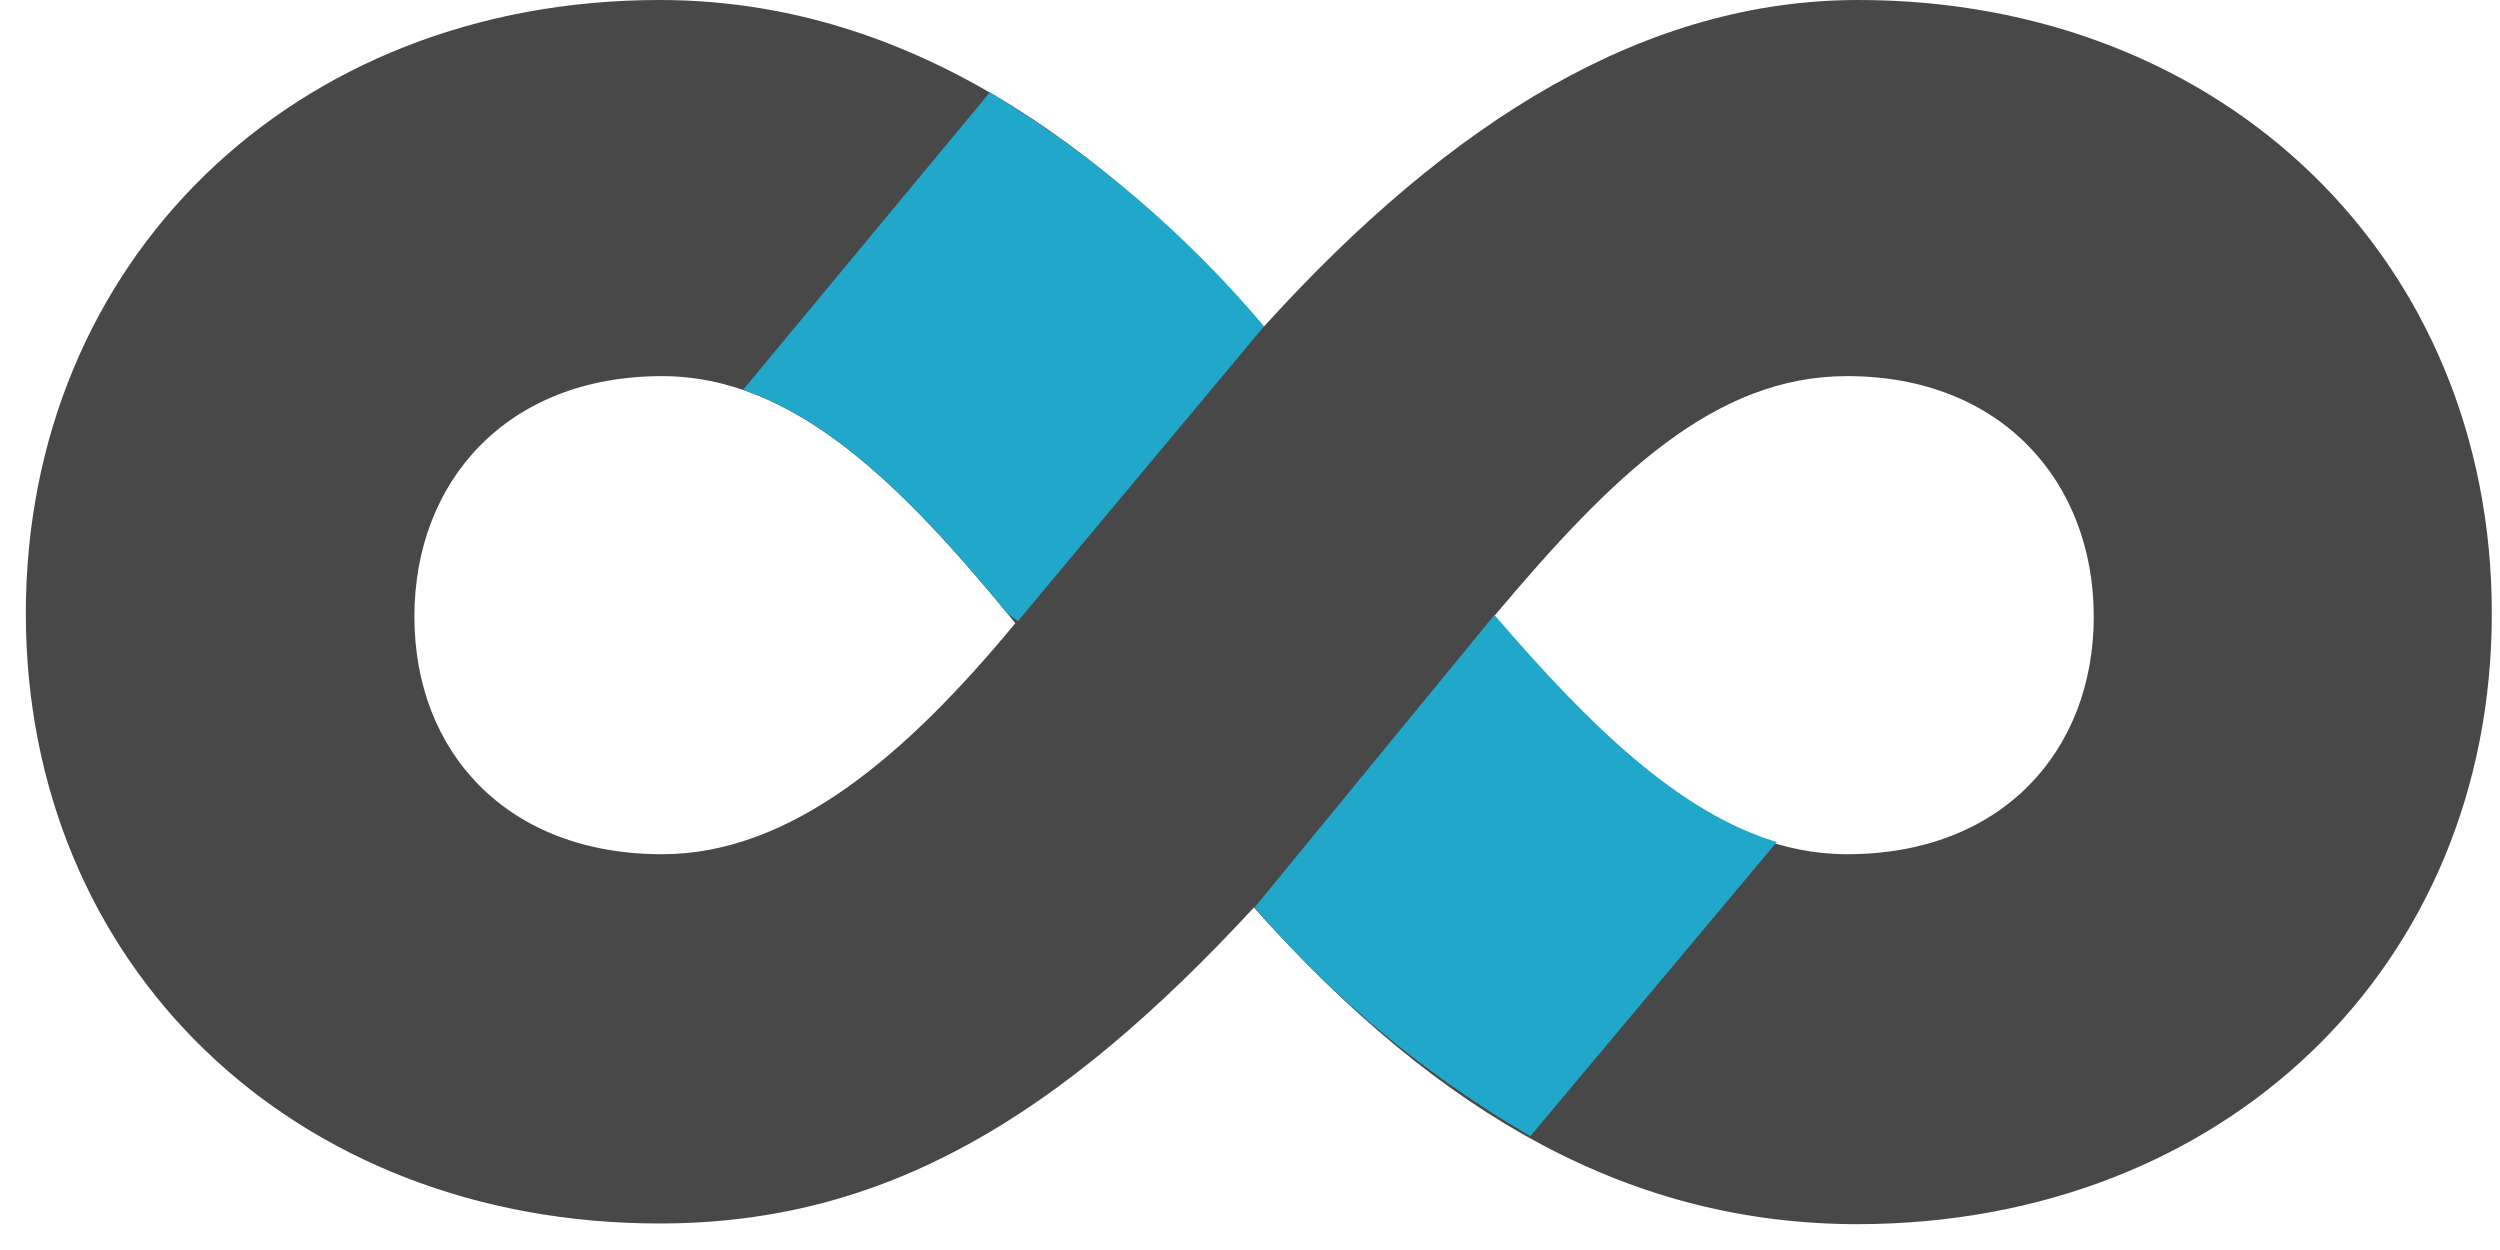 <svg viewBox="0 0 58 29" fill="none" xmlns="http://www.w3.org/2000/svg">
  <path d="M43.109 0C38.204 0 33.685 2.76 29.318 7.582C25.027 2.684 20.433 0 15.3 0C6.801 0 0.599 6.065 0.599 14.231C0.599 22.396 6.801 28.385 15.3 28.385C20.523 28.385 24.572 25.937 29.091 21.054C33.458 25.952 37.901 28.401 43.109 28.401C51.608 28.385 57.81 22.419 57.81 14.231C57.81 6.043 51.608 0 43.109 0ZM15.361 19.818C11.759 19.818 9.614 17.445 9.614 14.306C9.614 11.168 11.759 8.726 15.361 8.726C18.393 8.726 20.872 11.168 23.556 14.458C21.024 17.521 18.348 19.818 15.361 19.818ZM42.851 19.818C39.864 19.818 37.34 17.445 34.656 14.306C37.415 11.016 39.788 8.726 42.851 8.726C46.453 8.726 48.575 11.198 48.575 14.306C48.575 17.415 46.453 19.818 42.851 19.818Z" fill="#484848"/>
  <path d="M35.505 26.359L41.222 19.535C38.947 18.853 36.847 16.806 34.671 14.266L29.107 21.052C30.928 23.165 33.091 24.959 35.505 26.359Z" fill="#20A7C9"/>
  <path d="M29.326 7.57C27.516 5.426 25.367 3.592 22.965 2.142L17.241 9.041C19.417 9.799 21.342 11.755 23.389 14.25L23.617 14.409L29.326 7.57Z" fill="#20A7C9"/>
</svg>
